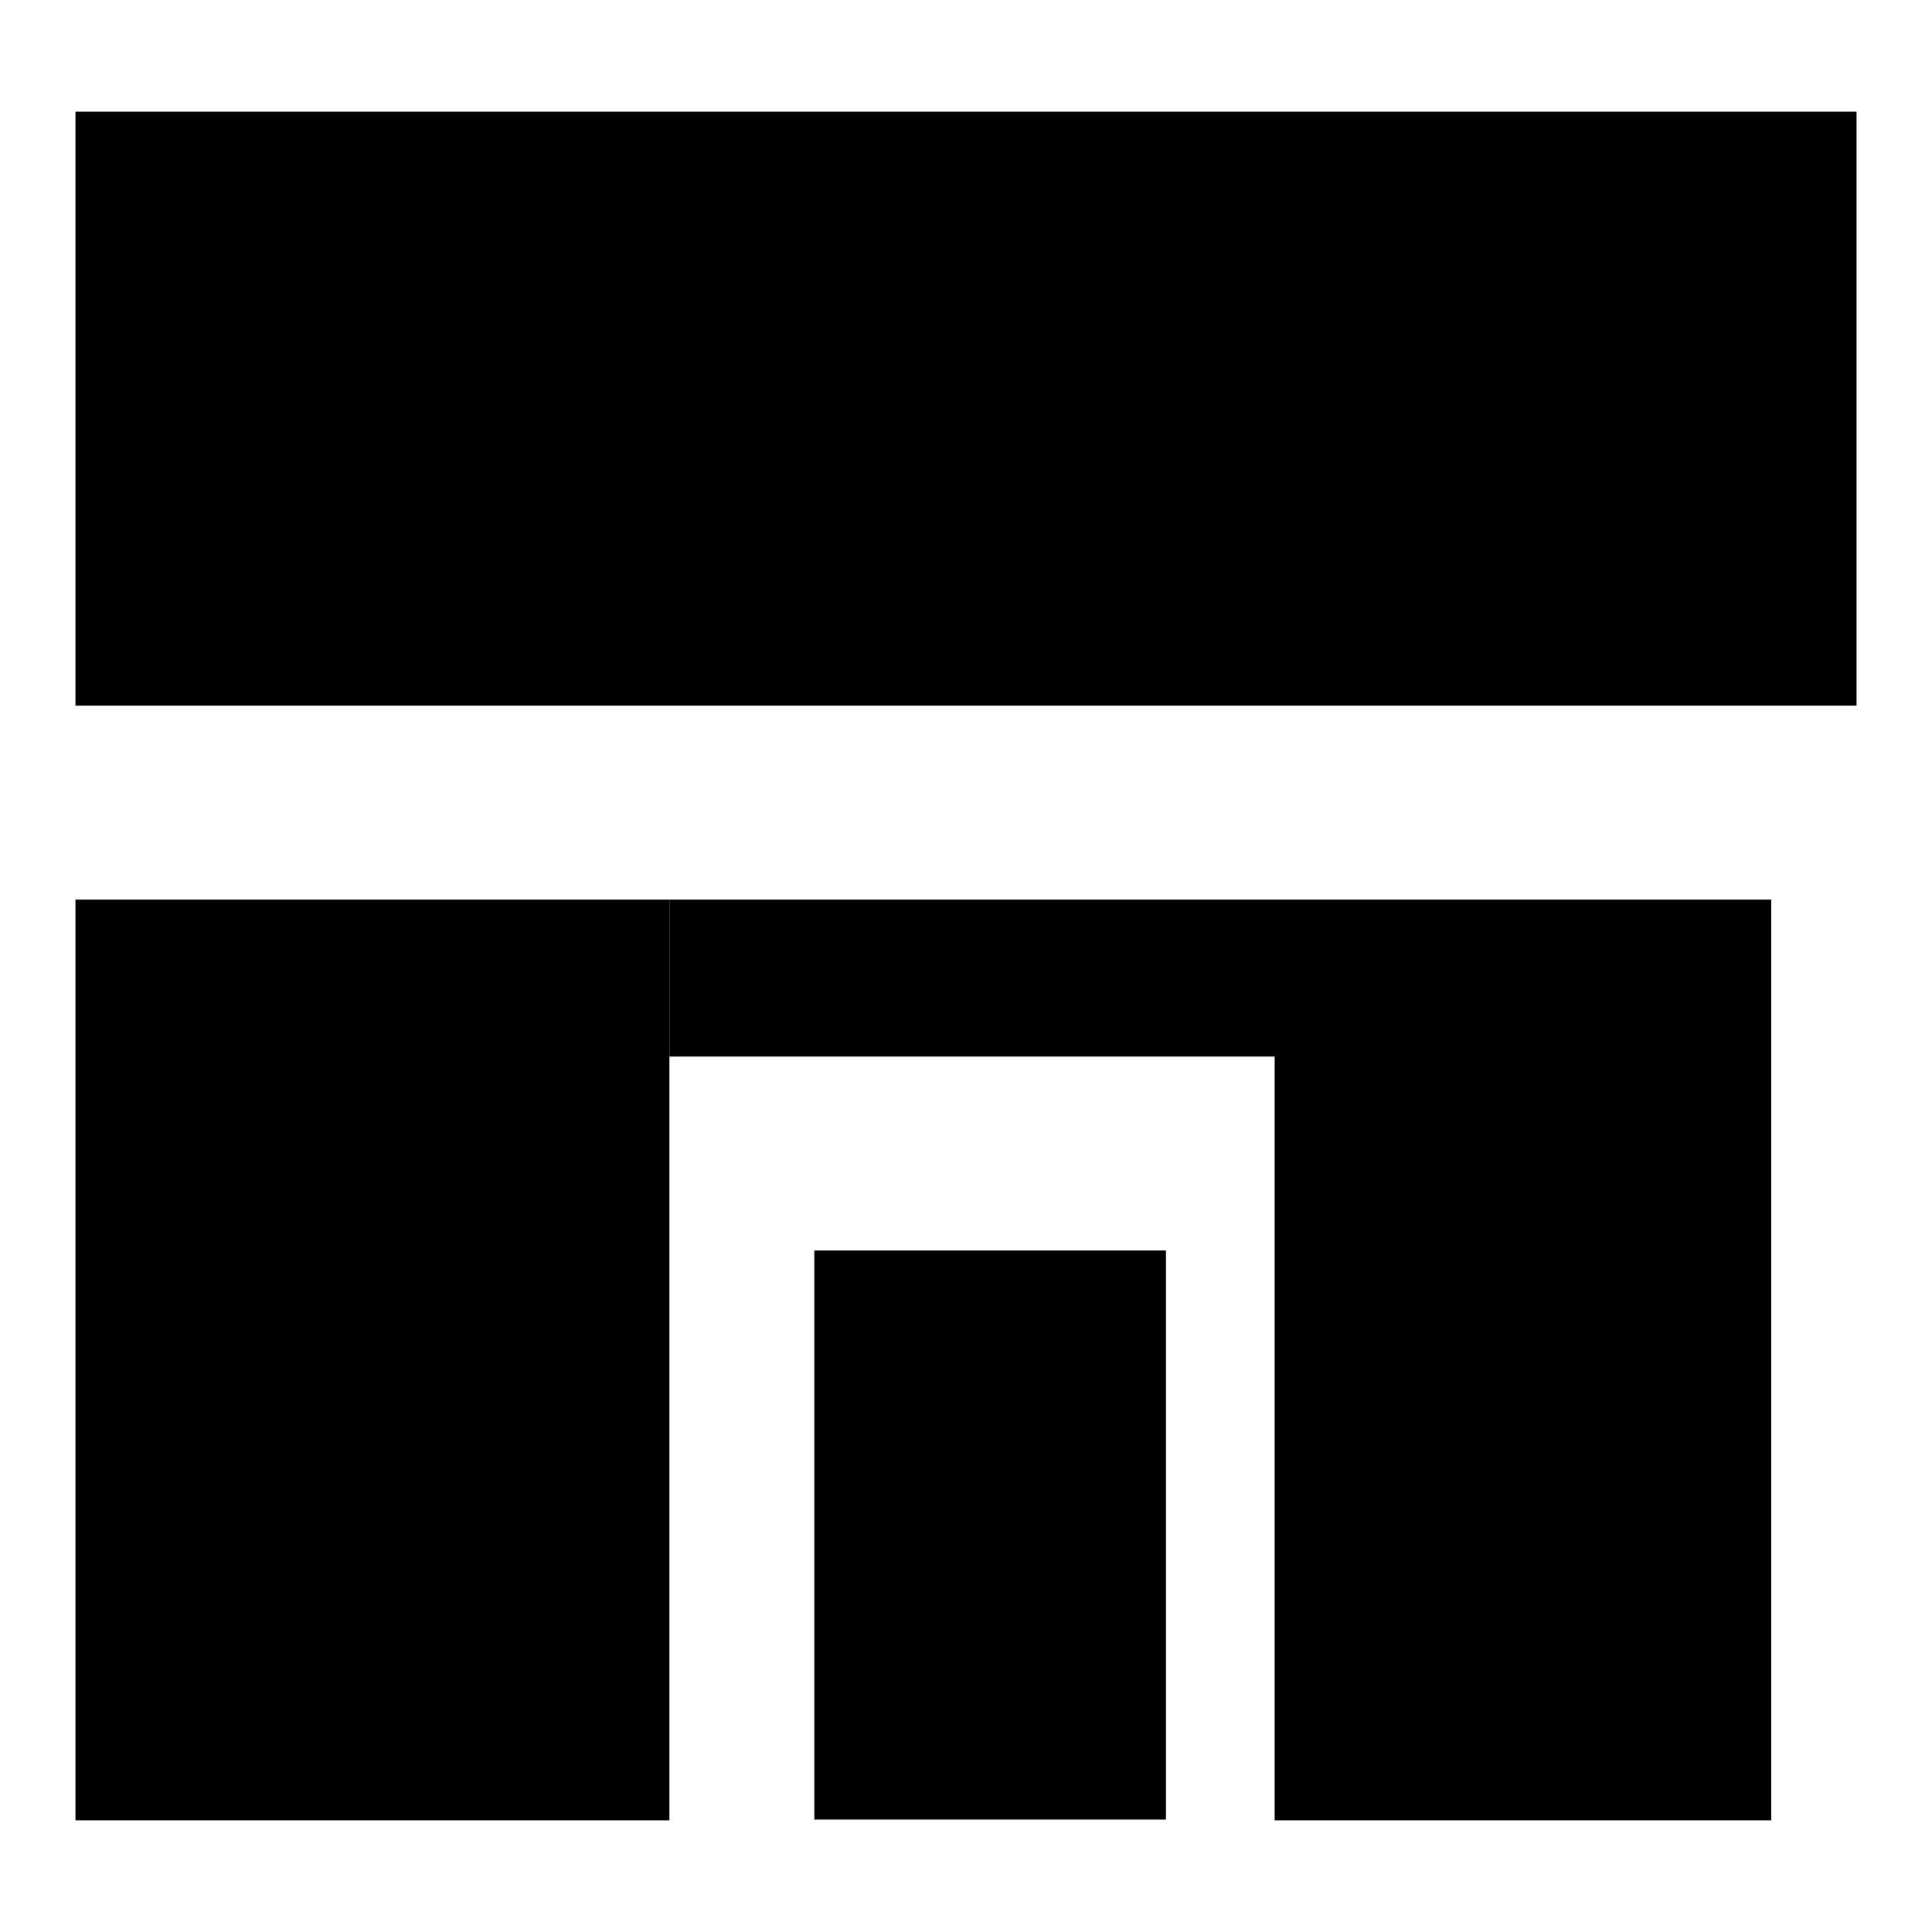 <?xml version="1.0" encoding="utf-8"?>
<!-- Svg Vector Icons : http://www.onlinewebfonts.com/icon -->
<!DOCTYPE svg PUBLIC "-//W3C//DTD SVG 1.1//EN" "http://www.w3.org/Graphics/SVG/1.1/DTD/svg11.dtd">
<svg version="1.1" xmlns="http://www.w3.org/2000/svg" xmlns:xlink="http://www.w3.org/1999/xlink" x="0px" y="0px" viewBox="0 0 256 256" enable-background="new 0 0 256 256" xml:space="preserve">
<g><g><path fill="#000000" d="M10,14.8h236v78.7H10V14.8z"/><path fill="#000000" d="M10,119.2h78.7v122H10V119.2L10,119.2z"/><path fill="#000000" d="M88.7,119.2h80.3V140H88.7V119.2z"/><path fill="#000000" d="M168.9,119.2h65.8v122h-65.8V119.2L168.9,119.2z"/><path fill="#000000" d="M107.9,165.7h46.6v75.4h-46.6V165.7L107.9,165.7z"/></g></g>
</svg>